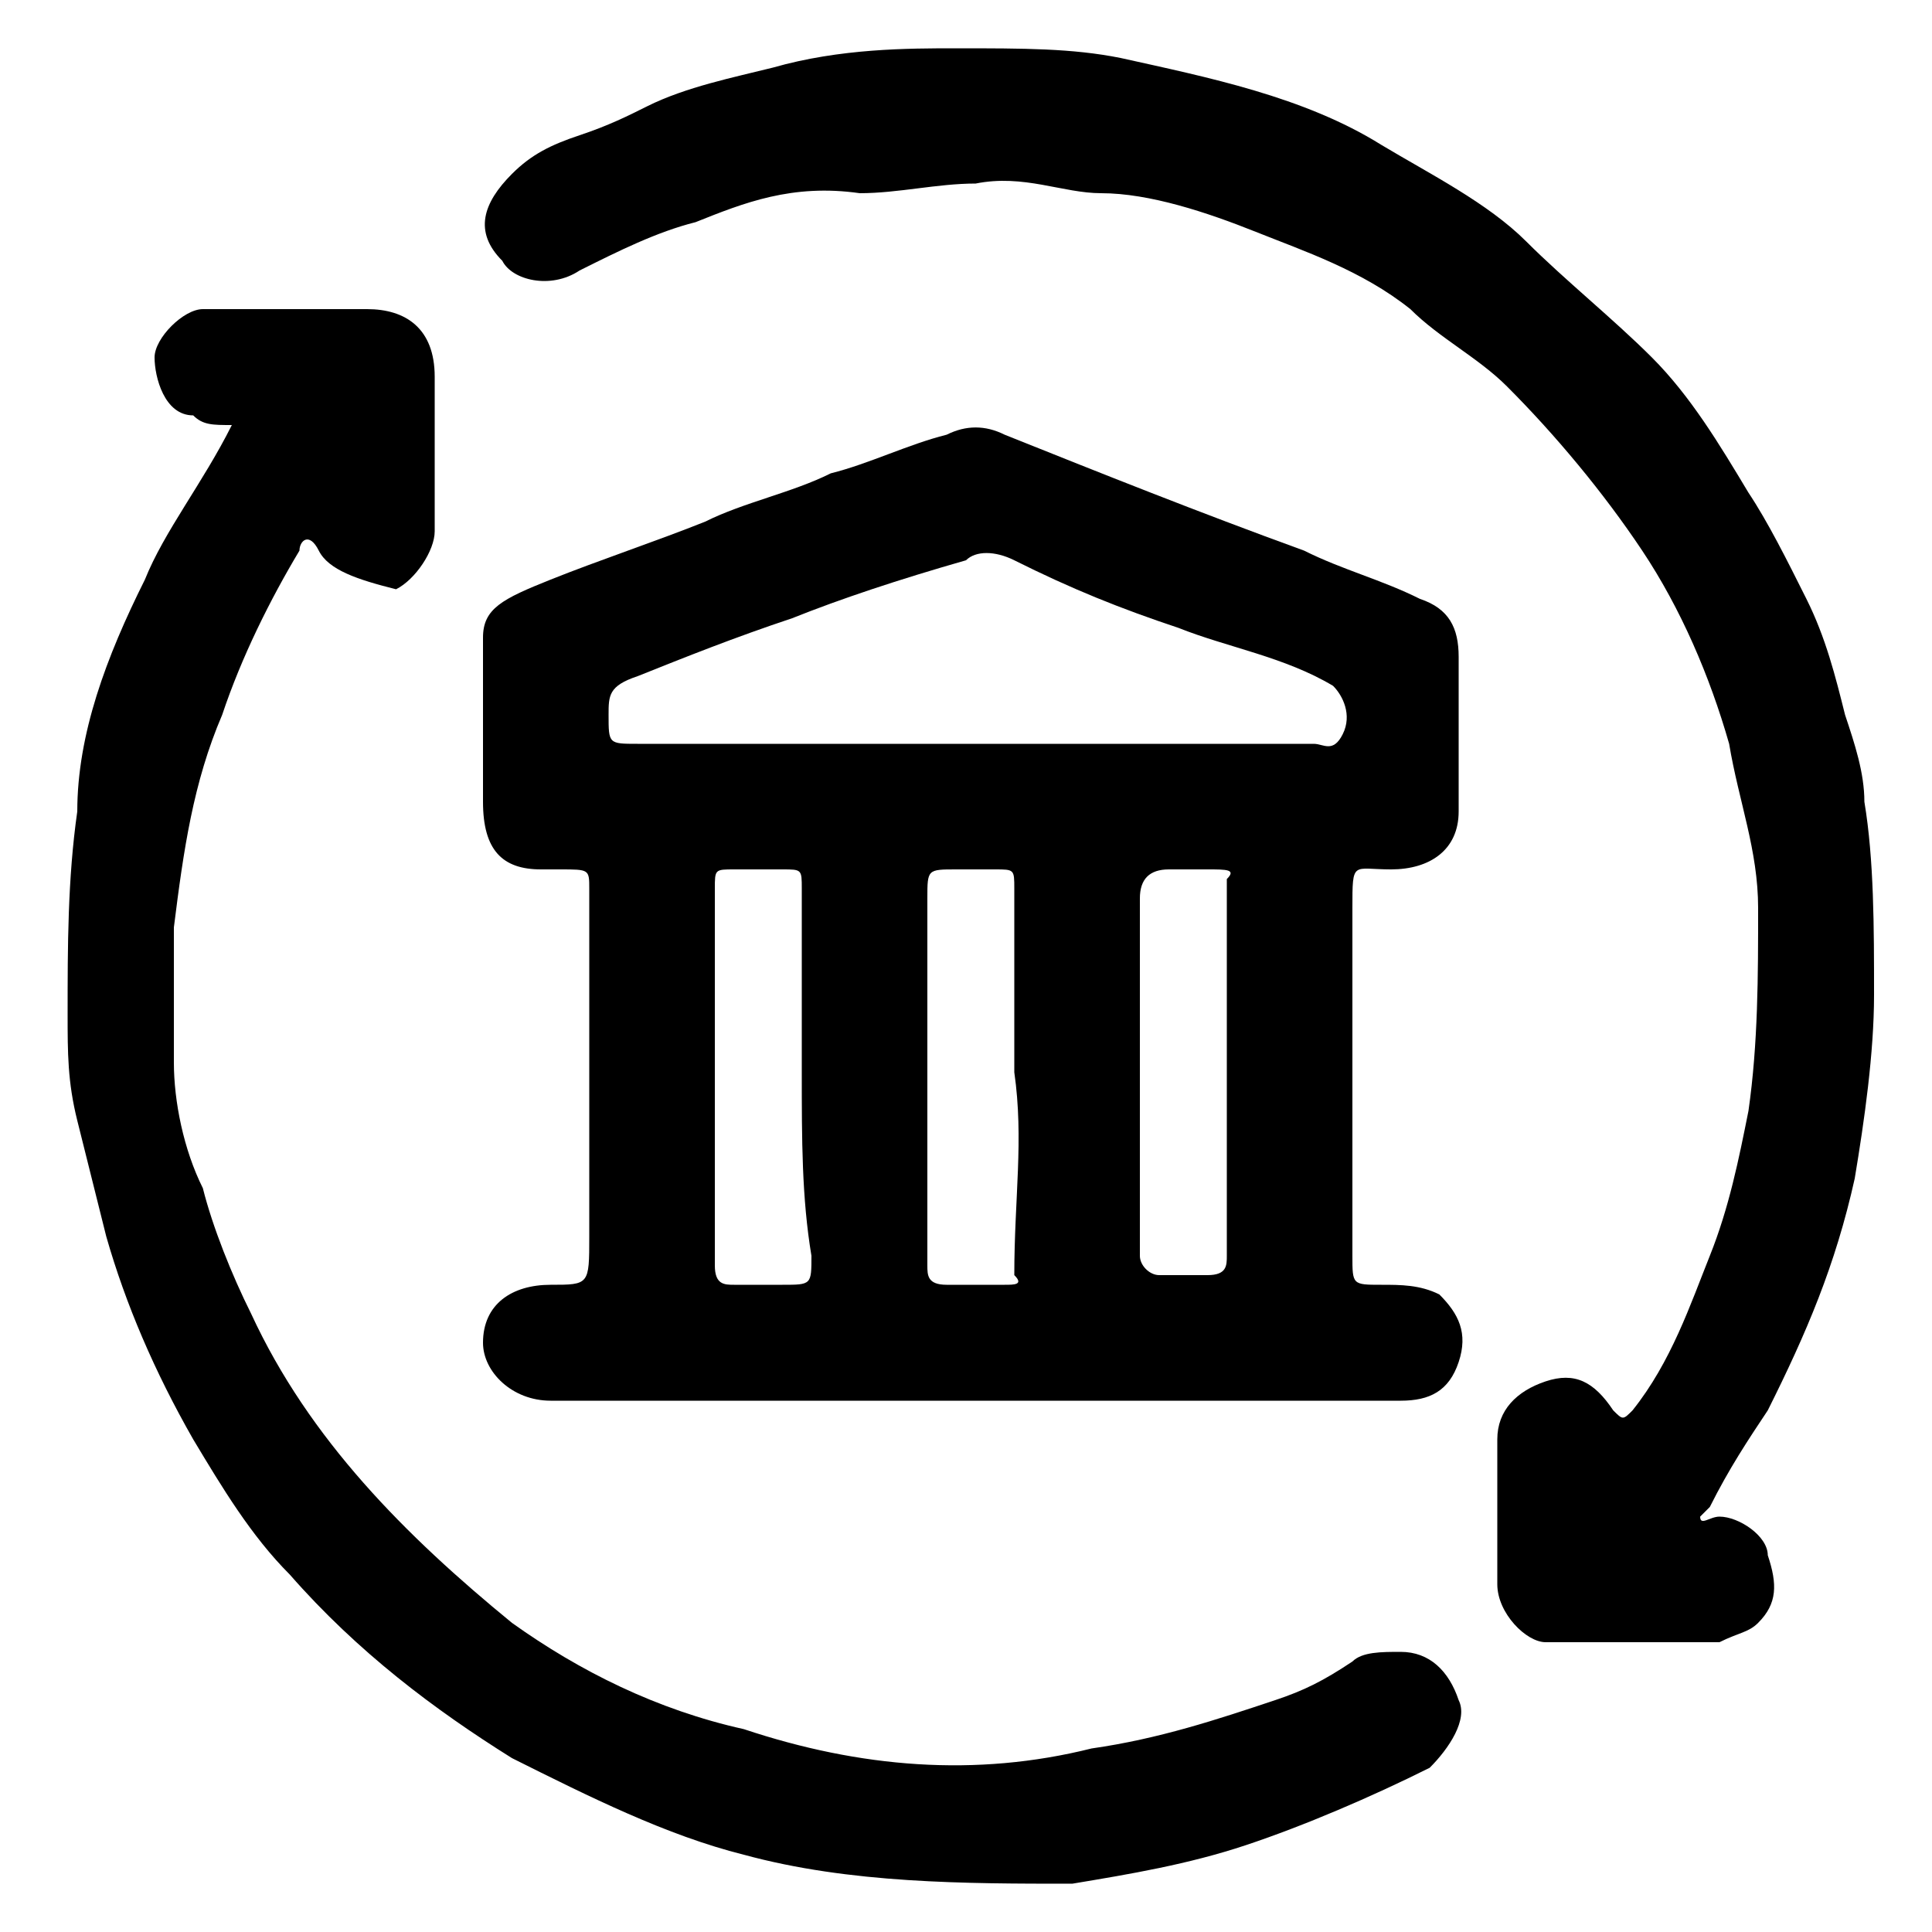 <?xml version="1.0" encoding="utf-8"?>
<!-- Generator: Adobe Illustrator 23.1.0, SVG Export Plug-In . SVG Version: 6.00 Build 0)  -->
<svg version="1.1" id="Capa_1" xmlns="http://www.w3.org/2000/svg" xmlns:xlink="http://www.w3.org/1999/xlink" x="0px" y="0px"
	 viewBox="0 0 20 20" style="enable-background:new 0 0 20 20;" xml:space="preserve">
<g>
	<path d="M10.1,14.5c-1.5,0-2.9,0-4.4,0c-0.4,0-0.7-0.3-0.7-0.6c0-0.4,0.3-0.6,0.7-0.6c0.4,0,0.4,0,0.4-0.5c0-1.2,0-2.4,0-3.6
		C6.1,9,6.1,9,5.8,9C5.8,9,5.7,9,5.6,9C5.2,9,5,8.8,5,8.3c0-0.6,0-1.1,0-1.7C5,6.3,5.2,6.2,5.7,6c0.5-0.2,1.1-0.4,1.6-0.6
		c0.4-0.2,0.9-0.3,1.3-0.5C9,4.8,9.4,4.6,9.8,4.5c0.2-0.1,0.4-0.1,0.6,0c1,0.4,2,0.8,3.1,1.2c0.4,0.2,0.8,0.3,1.2,0.5
		c0.3,0.1,0.4,0.3,0.4,0.6c0,0.5,0,1.1,0,1.6c0,0.4-0.3,0.6-0.7,0.6C14,9,14,8.9,14,9.4c0,1.2,0,2.4,0,3.6c0,0.3,0,0.3,0.3,0.3
		c0.2,0,0.4,0,0.6,0.1c0.2,0.2,0.3,0.4,0.2,0.7c-0.1,0.3-0.3,0.4-0.6,0.4C13,14.5,11.5,14.5,10.1,14.5L10.1,14.5z M10.1,7.7
		L10.1,7.7c1.2,0,2.3,0,3.5,0c0.1,0,0.2,0.1,0.3-0.1c0.1-0.2,0-0.4-0.1-0.5c-0.5-0.3-1.1-0.4-1.6-0.6c-0.6-0.2-1.1-0.4-1.7-0.7
		c-0.2-0.1-0.4-0.1-0.5,0C9.3,6,8.7,6.2,8.2,6.4C7.6,6.6,7.1,6.8,6.6,7C6.3,7.1,6.3,7.2,6.3,7.4c0,0.3,0,0.3,0.3,0.3
		C7.7,7.7,8.9,7.7,10.1,7.7z M10.5,11.1c0-0.7,0-1.3,0-1.9C10.5,9,10.5,9,10.3,9C10.1,9,10,9,9.9,9C9.6,9,9.6,9,9.6,9.3
		c0,0.9,0,1.7,0,2.6c0,0.4,0,0.8,0,1.2c0,0.1,0,0.2,0.2,0.2c0.2,0,0.4,0,0.6,0c0.1,0,0.2,0,0.1-0.1C10.5,12.4,10.6,11.8,10.5,11.1z
		 M11.8,11.1L11.8,11.1c0,0.6,0,1.3,0,1.9c0,0.1,0.1,0.2,0.2,0.2c0.2,0,0.4,0,0.5,0c0.2,0,0.2-0.1,0.2-0.2c0-0.5,0-1,0-1.5
		c0-0.8,0-1.6,0-2.4C12.8,9,12.7,9,12.5,9c-0.1,0-0.3,0-0.4,0c-0.2,0-0.3,0.1-0.3,0.3C11.8,9.9,11.8,10.5,11.8,11.1z M8.3,11.1
		C8.3,11.1,8.3,11.1,8.3,11.1c0-0.6,0-1.3,0-1.9C8.3,9,8.3,9,8.1,9C7.9,9,7.8,9,7.6,9C7.4,9,7.4,9,7.4,9.2c0,0.6,0,1.2,0,1.9
		c0,0.7,0,1.3,0,2c0,0.2,0.1,0.2,0.2,0.2c0.2,0,0.3,0,0.5,0c0.3,0,0.3,0,0.3-0.3C8.3,12.4,8.3,11.8,8.3,11.1z"/>
	<path d="M9.9,0.5c0.7,0,1.2,0,1.7,0.1c0.9,0.2,1.9,0.4,2.7,0.9c0.5,0.3,1.1,0.6,1.5,1c0.4,0.4,0.9,0.8,1.3,1.2s0.7,0.9,1,1.4
		c0.2,0.3,0.4,0.7,0.6,1.1c0.2,0.4,0.3,0.8,0.4,1.2c0.1,0.3,0.2,0.6,0.2,0.9c0.1,0.6,0.1,1.3,0.1,2c0,0.6-0.1,1.3-0.2,1.9
		c-0.2,0.9-0.5,1.6-0.9,2.4c-0.2,0.3-0.4,0.6-0.6,1c0,0-0.1,0.1-0.1,0.1c0,0.1,0.1,0,0.2,0c0.2,0,0.5,0.2,0.5,0.4
		c0.1,0.3,0.1,0.5-0.1,0.7c-0.1,0.1-0.2,0.1-0.4,0.2c-0.6,0-1.2,0-1.8,0c-0.2,0-0.5-0.3-0.5-0.6c0-0.5,0-1,0-1.5
		c0-0.3,0.2-0.5,0.5-0.6c0.3-0.1,0.5,0,0.7,0.3c0.1,0.1,0.1,0.1,0.2,0c0.4-0.5,0.6-1.1,0.8-1.6c0.2-0.5,0.3-1,0.4-1.5
		c0.1-0.7,0.1-1.4,0.1-2.1c0-0.6-0.2-1.1-0.3-1.7c-0.2-0.7-0.5-1.4-0.9-2c-0.4-0.6-0.9-1.2-1.4-1.7c-0.3-0.3-0.7-0.5-1-0.8
		c-0.5-0.4-1.1-0.6-1.6-0.8c-0.5-0.2-1.1-0.4-1.6-0.4c-0.4,0-0.8-0.2-1.3-0.1c-0.4,0-0.8,0.1-1.2,0.1C8.2,1.9,7.7,2.1,7.2,2.3
		C6.8,2.4,6.4,2.6,6,2.8C5.7,3,5.3,2.9,5.2,2.7C4.9,2.4,5,2.1,5.3,1.8C5.5,1.6,5.7,1.5,6,1.4c0.3-0.1,0.5-0.2,0.7-0.3
		C7.1,0.9,7.6,0.8,8,0.7C8.7,0.5,9.4,0.5,9.9,0.5z"/>
	<path d="M2.4,4.4C2.2,4.4,2.1,4.4,2,4.3C1.7,4.3,1.6,3.9,1.6,3.7c0-0.2,0.3-0.5,0.5-0.5c0.1,0,0.3,0,0.4,0c0.4,0,0.8,0,1.3,0
		c0.4,0,0.7,0.2,0.7,0.7c0,0.5,0,1.1,0,1.6c0,0.2-0.2,0.5-0.4,0.6C3.7,6,3.4,5.9,3.3,5.7c-0.1-0.2-0.2-0.1-0.2,0
		C2.8,6.2,2.5,6.8,2.3,7.4C2,8.1,1.9,8.8,1.8,9.6c0,0.5,0,0.9,0,1.4c0,0.4,0.1,0.9,0.3,1.3c0.1,0.4,0.3,0.9,0.5,1.3
		c0.6,1.3,1.6,2.3,2.7,3.2c0.7,0.5,1.5,0.9,2.4,1.1c1.2,0.4,2.4,0.5,3.6,0.2c0.7-0.1,1.3-0.3,1.9-0.5c0.3-0.1,0.5-0.2,0.8-0.4
		c0.1-0.1,0.3-0.1,0.5-0.1c0.3,0,0.5,0.2,0.6,0.5c0.1,0.2-0.1,0.5-0.3,0.7c-0.6,0.3-1.3,0.6-1.9,0.8c-0.6,0.2-1.2,0.3-1.8,0.4
		c-1.1,0-2.3,0-3.4-0.3c-0.8-0.2-1.6-0.6-2.4-1c-0.8-0.5-1.6-1.1-2.3-1.9c-0.4-0.4-0.7-0.9-1-1.4c-0.4-0.7-0.7-1.4-0.9-2.1
		c-0.1-0.4-0.2-0.8-0.3-1.2c-0.1-0.4-0.1-0.7-0.1-1.1c0-0.7,0-1.4,0.1-2.1C0.8,7.6,1.1,6.8,1.5,6C1.7,5.5,2.1,5,2.4,4.4z"/>
</g>
</svg>
